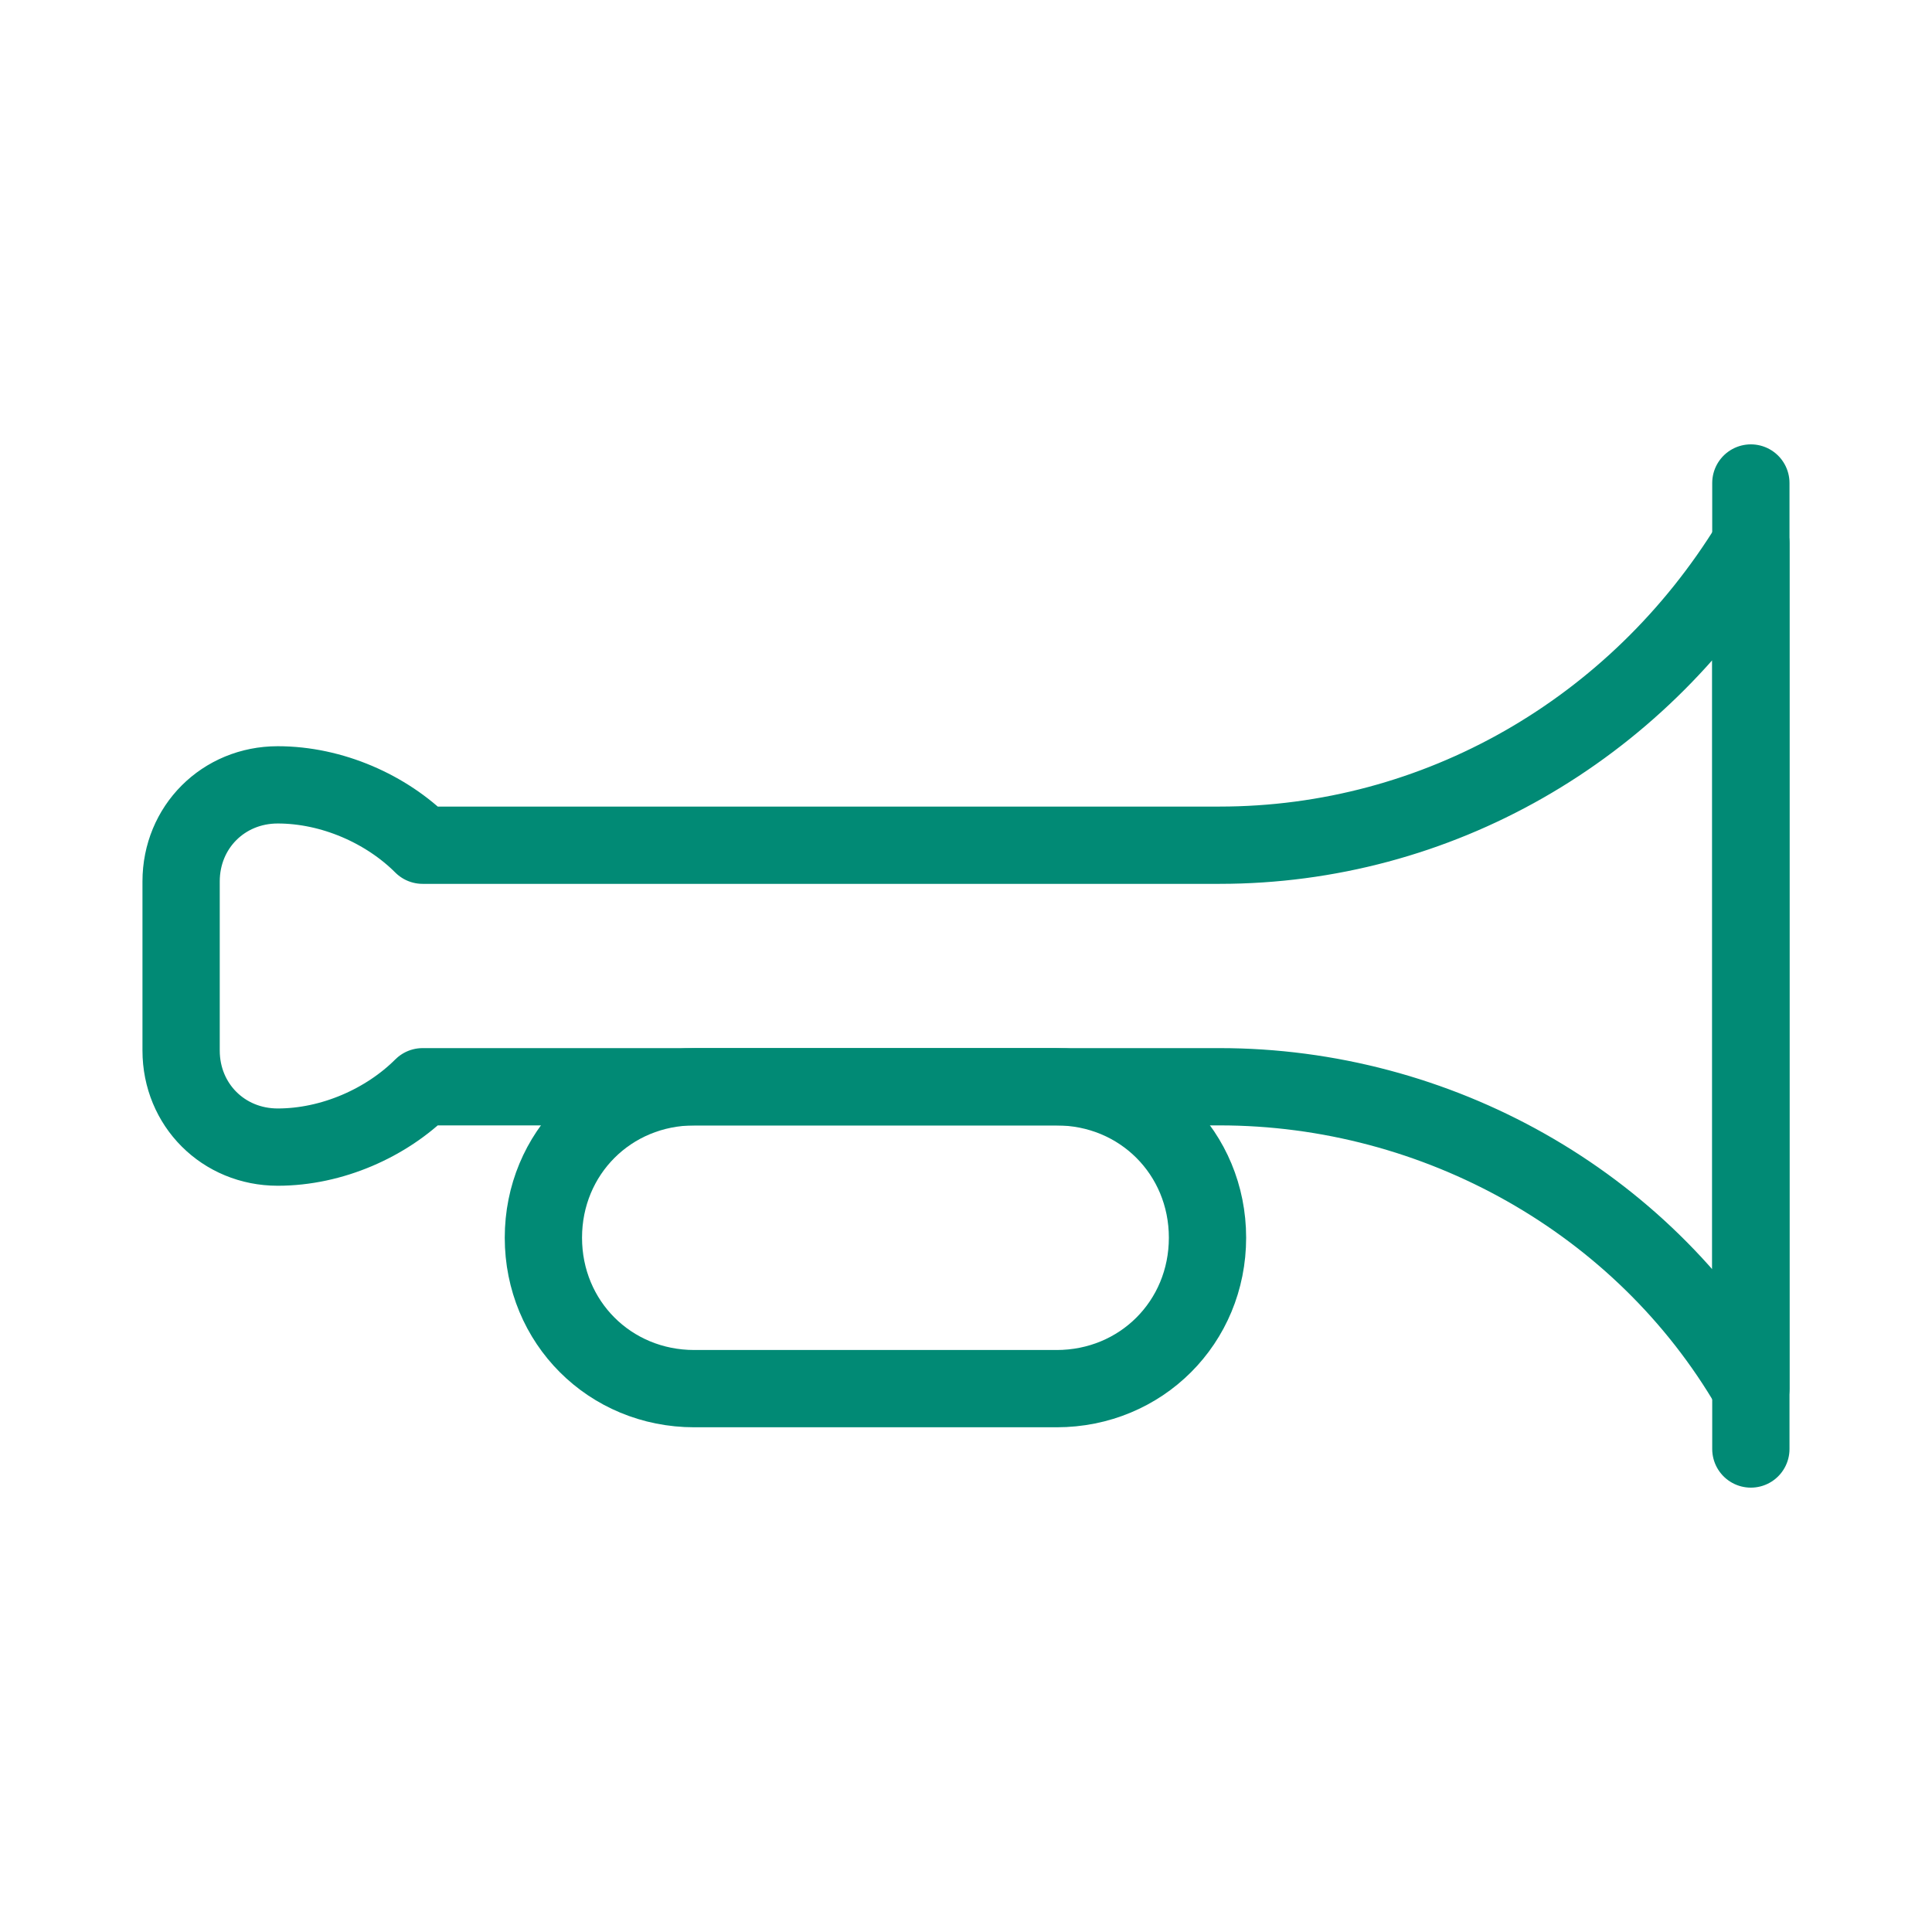 <svg fill="none" height="50" viewBox="0 0 50 50" width="50" xmlns="http://www.w3.org/2000/svg" xmlns:xlink="http://www.w3.org/1999/xlink"><clipPath id="a"><path d="m0 0h50v50h-50z"/></clipPath><g style="clip-path:url(#a);stroke:#018a75;stroke-width:2;stroke-miterlimit:10;stroke-linecap:round;stroke-linejoin:round"><path d="m45.312 14.062c-2.969 4.844-8.125 7.812-13.75 7.812h-20.625c-.938-.938-2.344-1.562-3.75-1.562s-2.5 1.094-2.5 2.5v4.375c0 1.406 1.094 2.5 2.5 2.5s2.812-.625 3.75-1.562h20.625c5.625 0 10.938 2.969 13.75 7.812z"/><path d="m27.344 35.938h-9.375c-2.188 0-3.906-1.719-3.906-3.906 0-2.187 1.719-3.906 3.906-3.906h9.375c2.187 0 3.906 1.719 3.906 3.906 0 2.188-1.719 3.906-3.906 3.906z"/><path d="m45.312 12.5v25"/></g></svg>